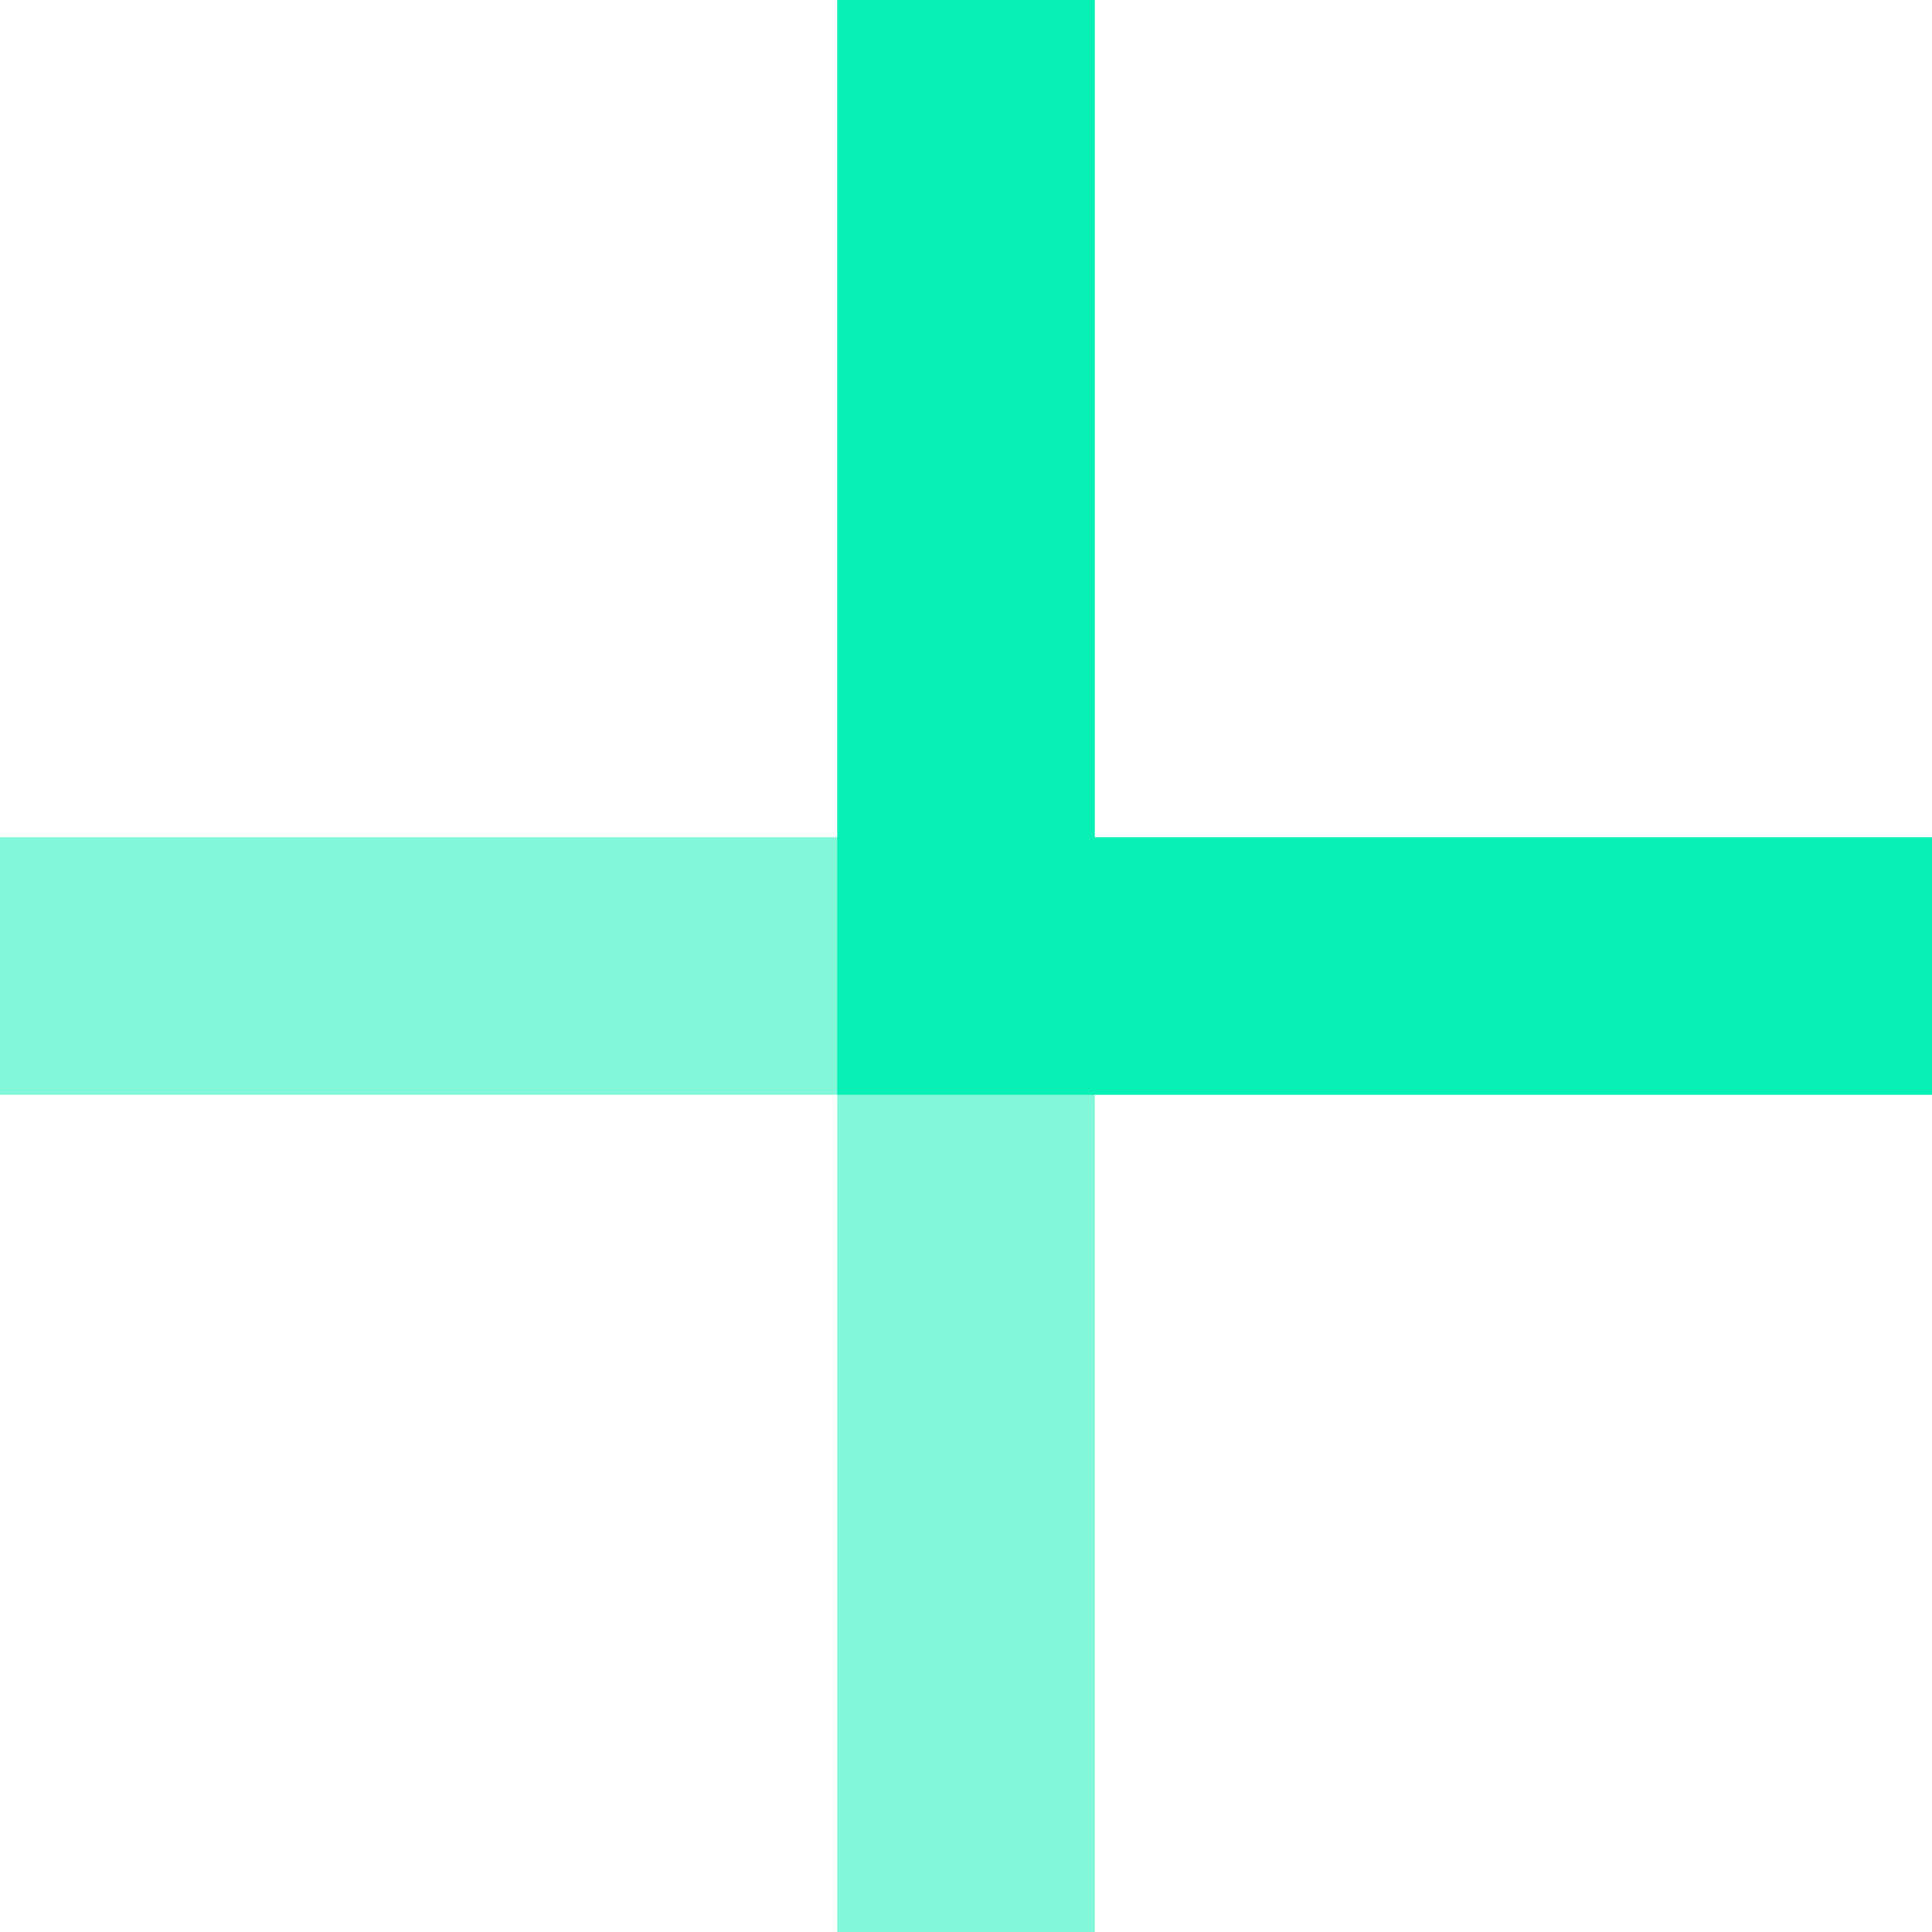 <svg width="120" height="120" viewBox="0 0 120 120" fill="none" xmlns="http://www.w3.org/2000/svg">
<path d="M120 60L60 60L60 3.33707e-06" stroke="#09F0B6" stroke-width="16"/>
<path d="M0 60L60 60L60 120" stroke="#09F0B6" stroke-opacity="0.5" stroke-width="16"/>
</svg>
